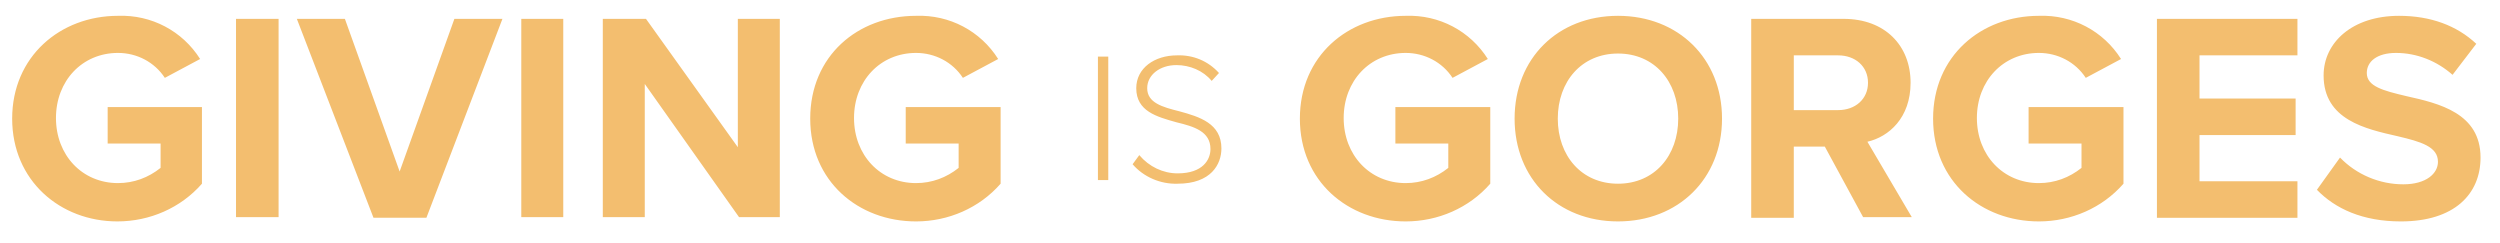 <svg xmlns="http://www.w3.org/2000/svg" viewBox="0 0 411 40" enable-background="new 0 0 411 40"><style type="text/css">.st0{fill:#F3BE6F;}</style><title>Artboard 1</title><path class="st0" d="M19.4 2.6c5.5-.2 10.6 2.5 13.5 7.1l-5.8 3.1c-1.7-2.6-4.6-4.1-7.7-4.1-5.9 0-10.2 4.6-10.2 10.7s4.3 10.7 10.2 10.7c2.6 0 5-.9 7-2.5v-4h-8.7v-6h15.5v12.6c-3.5 4-8.6 6.2-13.9 6.2-9.4 0-17.3-6.7-17.3-16.9s7.9-16.9 17.4-16.9zm19.4.5h7v32.6h-7v-32.6zm10 0h7.9l9 25.1 9-25.1h7.9l-12.5 32.7h-8.7l-12.6-32.7zm36.9 0h6.9v32.6h-6.9v-32.6zm20.3 10.7v21.9h-6.9v-32.6h7.1l15.1 21.1v-21.1h6.9v32.6h-6.7l-15.5-21.9zm44.6-11.2c5.5-.2 10.6 2.5 13.5 7.1l-5.8 3.1c-1.7-2.6-4.6-4.1-7.7-4.1-5.9 0-10.2 4.6-10.2 10.7s4.3 10.7 10.2 10.7c2.6 0 5-.9 7-2.5v-4h-8.7v-6h15.6v12.6c-3.5 4-8.6 6.2-13.9 6.2-9.5 0-17.4-6.6-17.4-16.9s7.8-16.9 17.4-16.9zm80.5 0c5.5-.2 10.6 2.5 13.5 7.1l-5.8 3.1c-1.7-2.6-4.6-4.1-7.7-4.1-5.9 0-10.2 4.6-10.2 10.7s4.3 10.7 10.2 10.7c2.6 0 5-.9 7-2.5v-4h-8.7v-6h15.6v12.6c-3.5 4-8.6 6.2-13.9 6.2-9.5 0-17.4-6.6-17.4-16.9s7.9-16.9 17.4-16.9zm34.9 0c9.9 0 17.1 7 17.1 16.9s-7.2 16.9-17.1 16.9-17-7-17-16.9 7.1-16.9 17-16.9zm0 6.2c-6 0-9.9 4.6-9.9 10.7s3.9 10.7 9.9 10.7 9.9-4.6 9.9-10.7-3.9-10.7-9.9-10.7zm34 15.3h-5.1v11.7h-7v-32.7h15.2c6.8 0 11 4.4 11 10.5 0 5.8-3.6 8.9-7.1 9.7l7.3 12.4h-8l-6.3-11.6zm2.2-15h-7.3v9h7.3c2.8 0 4.9-1.8 4.9-4.5s-2.1-4.5-4.9-4.5zm33-6.5c5.5-.2 10.6 2.5 13.5 7.1l-5.8 3.1c-1.7-2.6-4.6-4.1-7.7-4.1-5.9 0-10.2 4.6-10.2 10.7s4.3 10.7 10.2 10.7c2.6 0 5-.9 7-2.5v-4h-8.7v-6h15.6v12.6c-3.5 4-8.6 6.2-13.9 6.2-9.5 0-17.4-6.6-17.4-16.9s7.9-16.9 17.4-16.9zm19.4.5h23.1v6h-16.1v7.1h15.8v6h-15.8v7.6h16.1v6h-23.1v-32.7zm30.1 22.8c2.7 2.8 6.5 4.4 10.4 4.4 3.8 0 5.7-1.8 5.7-3.7 0-2.5-2.8-3.3-6.6-4.2-5.3-1.2-12.2-2.7-12.2-10 0-5.4 4.7-9.8 12.4-9.8 5.2 0 9.5 1.6 12.7 4.6l-3.9 5.1c-2.6-2.3-5.9-3.6-9.3-3.6-3.1 0-4.8 1.4-4.8 3.3 0 2.2 2.7 2.9 6.5 3.8 5.4 1.2 12.2 2.8 12.2 10.1 0 6-4.3 10.5-13.1 10.5-6.3 0-10.8-2.1-13.8-5.2l3.8-5.3zm-204.2-16.6h1.7v20.3h-1.7v-20.3zm6.8 16.2c1.6 1.9 3.9 3 6.3 3 4.2 0 5.4-2.3 5.4-4 0-2.9-2.7-3.7-5.6-4.4-3.2-.9-6.6-1.8-6.6-5.6 0-3.3 3-5.4 6.7-5.4 2.6-.1 5.1.9 6.9 2.9l-1.2 1.3c-1.4-1.7-3.6-2.6-5.8-2.6-2.7 0-4.8 1.6-4.8 3.8 0 2.4 2.5 3.1 5.3 3.8 3.3.9 6.9 2 6.9 6.1 0 2.6-1.7 5.8-7.2 5.8-2.8.1-5.6-1.1-7.4-3.2l1.1-1.5z"/></svg>